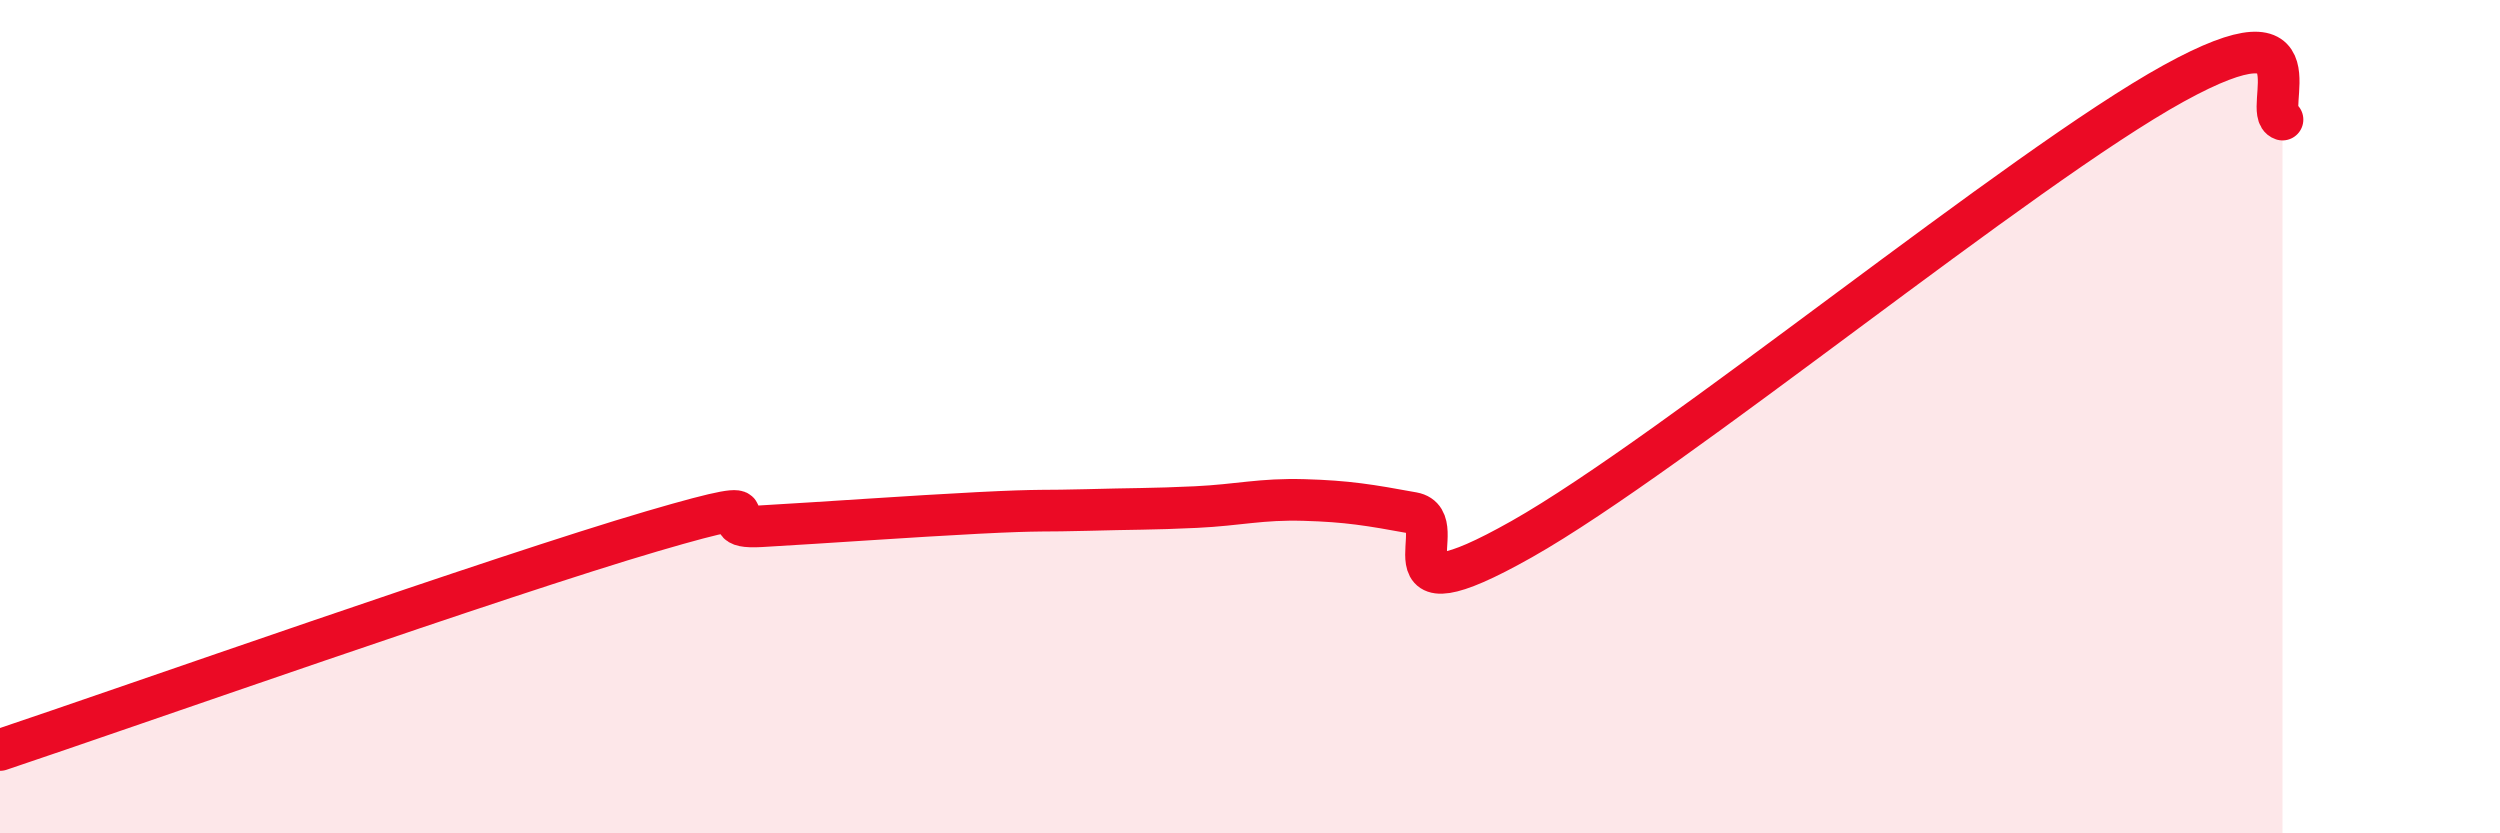 
    <svg width="60" height="20" viewBox="0 0 60 20" xmlns="http://www.w3.org/2000/svg">
      <path
        d="M 0,18 C 3.13,16.95 12,13.82 15.65,12.75 C 19.3,11.68 16.69,12.72 18.26,12.63 C 19.83,12.54 21.91,12.39 23.48,12.31 C 25.05,12.23 25.05,12.27 26.09,12.24 C 27.13,12.21 27.66,12.22 28.7,12.17 C 29.74,12.12 30.26,11.97 31.3,12 C 32.34,12.03 32.87,12.12 33.91,12.31 C 34.95,12.5 32.87,15 36.52,12.94 C 40.17,10.88 48.52,4.01 52.17,2 C 55.82,-0.01 54.26,2.7 54.78,2.87L54.78 20L0 20Z"
        fill="#EB0A25"
        opacity="0.1"
        stroke-linecap="round"
        stroke-linejoin="round"
      />
      <path
        d="M 0,18 C 3.13,16.95 12,13.82 15.65,12.75 C 19.3,11.68 16.69,12.72 18.26,12.63 C 19.83,12.54 21.91,12.39 23.48,12.31 C 25.05,12.23 25.05,12.27 26.09,12.24 C 27.13,12.21 27.66,12.22 28.7,12.17 C 29.74,12.12 30.26,11.97 31.3,12 C 32.34,12.03 32.87,12.12 33.91,12.31 C 34.95,12.5 32.87,15 36.52,12.94 C 40.17,10.88 48.52,4.01 52.17,2 C 55.82,-0.01 54.26,2.7 54.78,2.87"
        stroke="#EB0A25"
        stroke-width="1"
        fill="none"
        stroke-linecap="round"
        stroke-linejoin="round"
      />
    </svg>
  